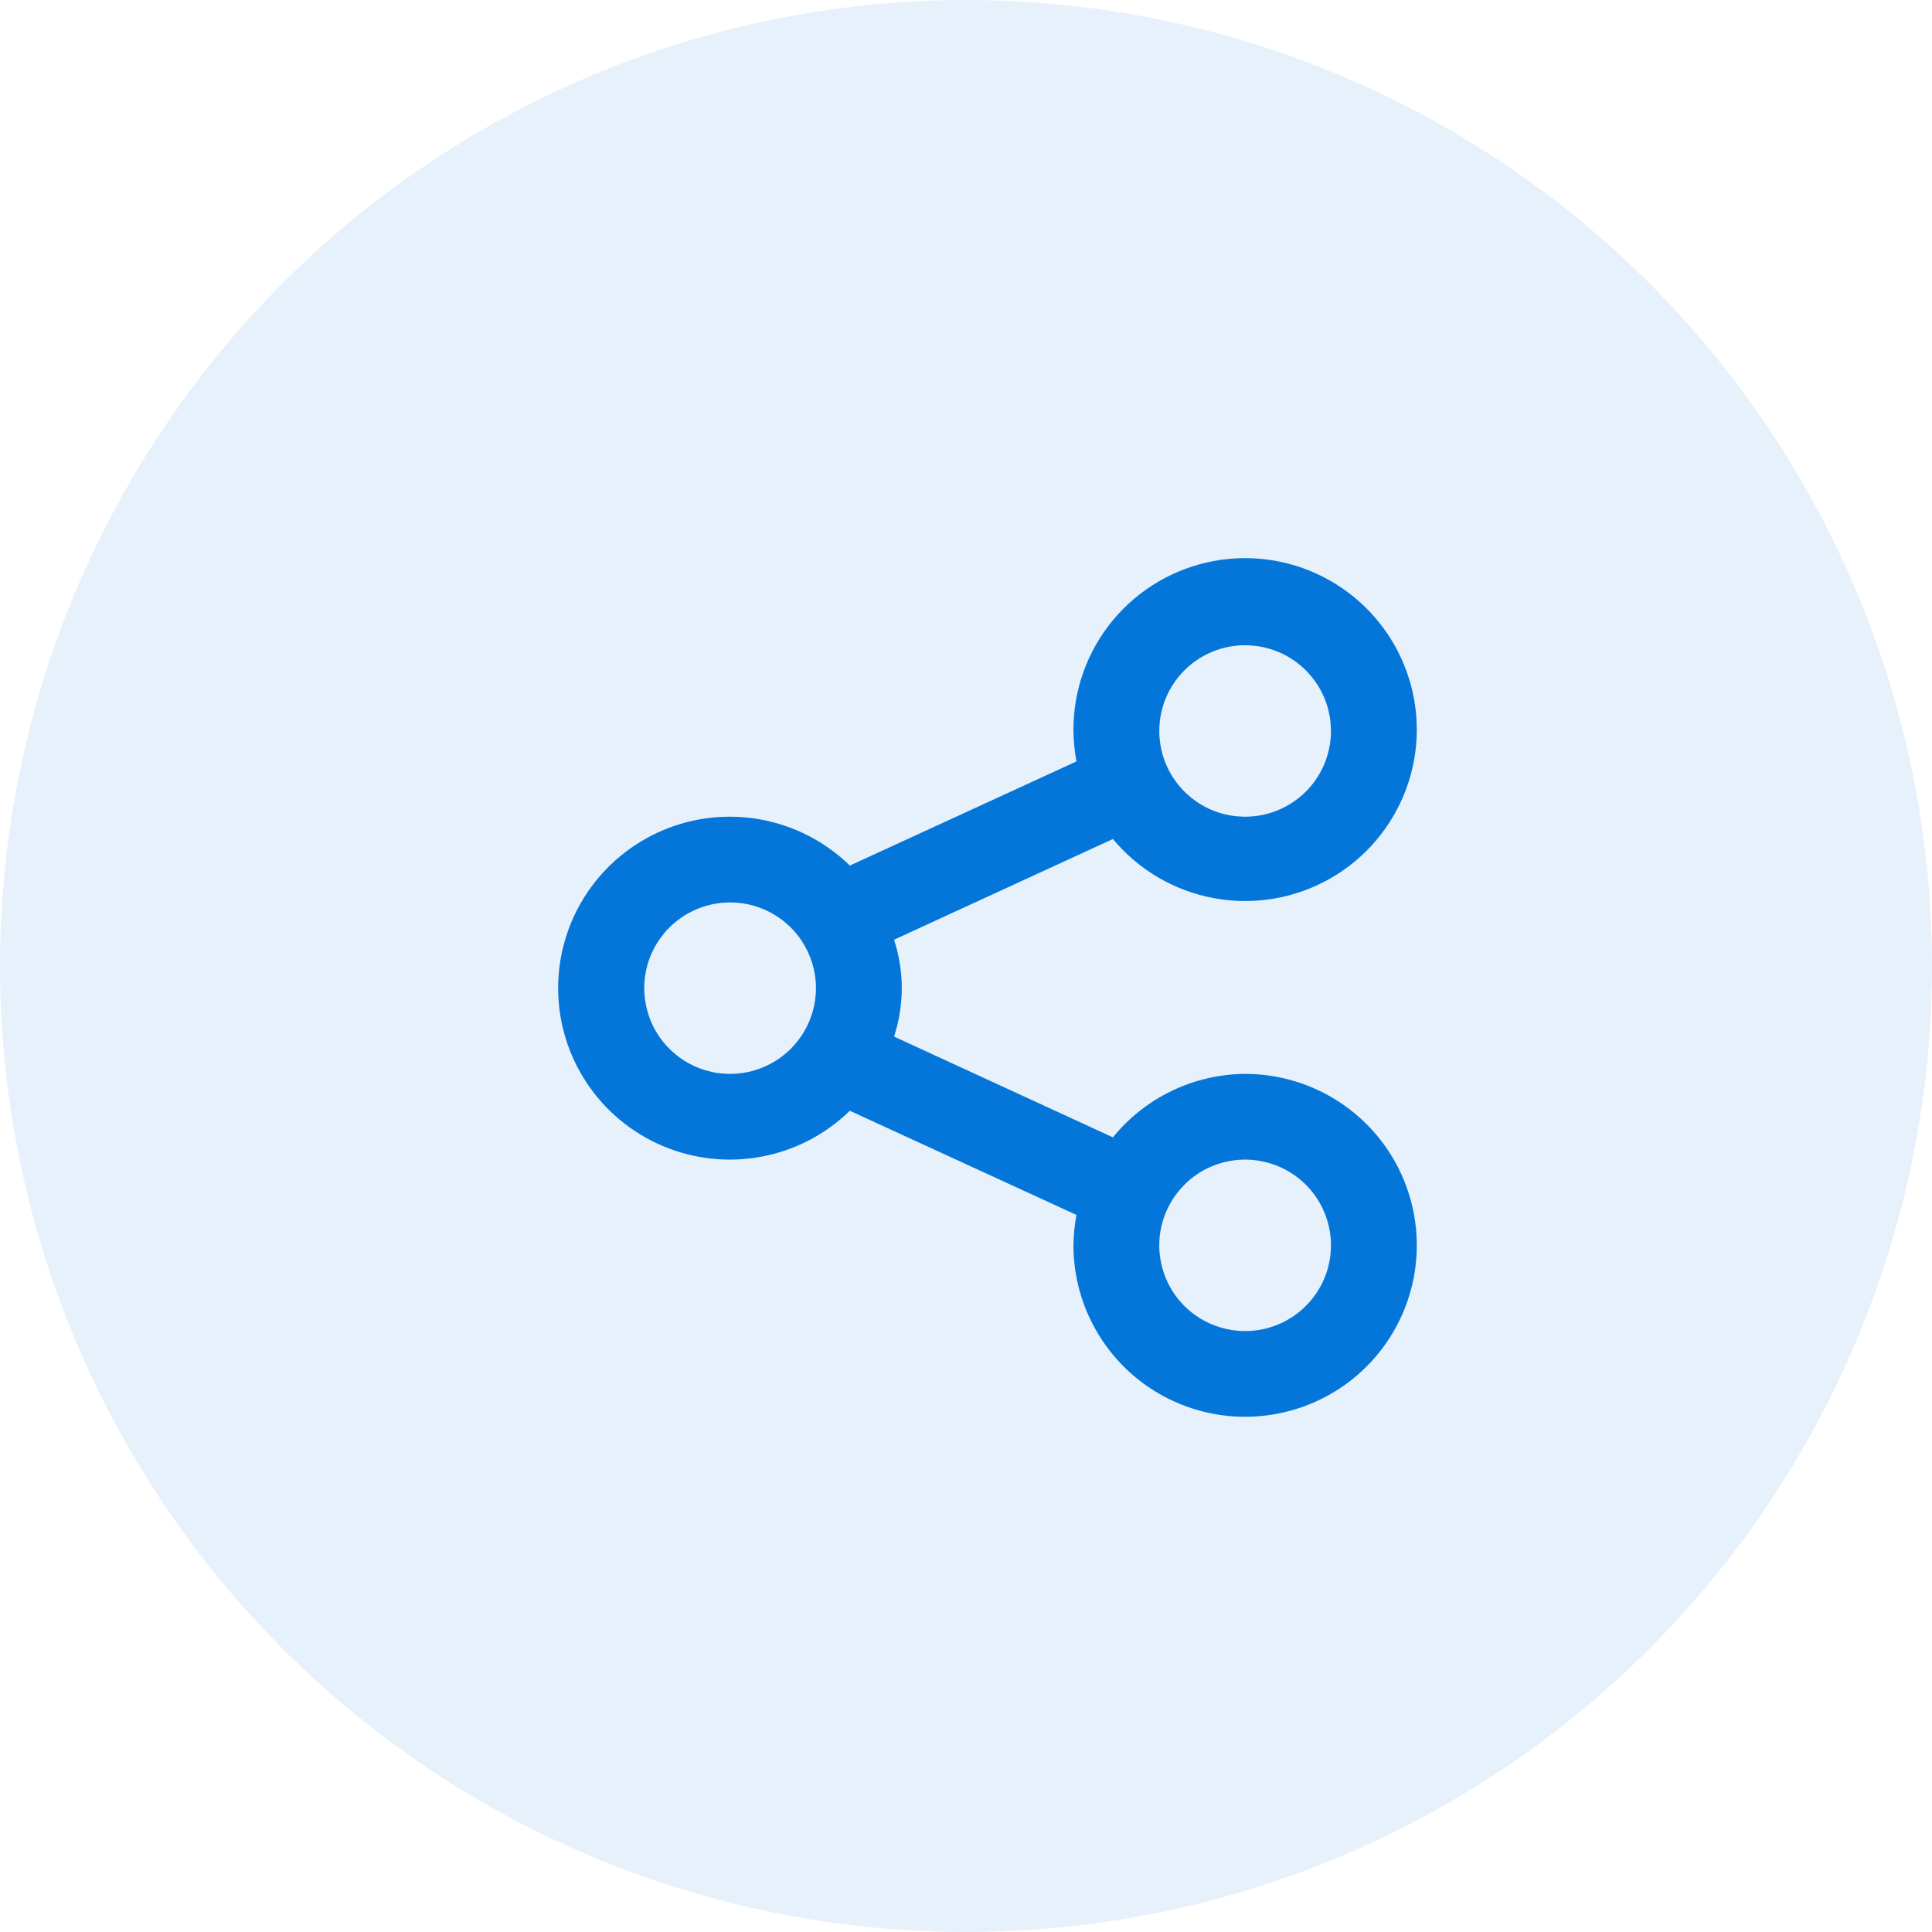 <svg width="45" height="45" viewBox="0 0 45 45" fill="none" xmlns="http://www.w3.org/2000/svg">
<circle opacity="0.1" cx="22.5" cy="22.5" r="22.5" fill="#0476D9"/>
<path d="M29.001 25.013C28.411 25.017 27.828 25.151 27.296 25.407C26.764 25.662 26.294 26.032 25.922 26.491L20.824 24.144C21.064 23.411 21.064 22.621 20.824 21.888L25.922 19.542C26.524 20.267 27.362 20.756 28.29 20.923C29.217 21.091 30.174 20.926 30.992 20.457C31.809 19.989 32.434 19.247 32.758 18.362C33.081 17.478 33.081 16.508 32.757 15.624C32.434 14.74 31.808 13.998 30.991 13.53C30.173 13.061 29.216 12.896 28.289 13.064C27.361 13.232 26.523 13.721 25.922 14.446C25.32 15.171 24.995 16.084 25.003 17.026C25.006 17.264 25.029 17.501 25.073 17.735L19.794 20.161C19.232 19.611 18.519 19.24 17.746 19.093C16.973 18.946 16.173 19.03 15.448 19.335C14.722 19.64 14.103 20.152 13.668 20.807C13.232 21.462 13 22.23 13 23.016C13 23.802 13.232 24.571 13.668 25.226C14.103 25.88 14.722 26.392 15.448 26.697C16.173 27.002 16.973 27.086 17.746 26.939C18.519 26.793 19.232 26.421 19.794 25.872L25.073 28.298C25.029 28.532 25.006 28.769 25.003 29.006C25.003 29.796 25.237 30.568 25.677 31.225C26.116 31.882 26.74 32.394 27.471 32.696C28.202 32.998 29.006 33.077 29.781 32.923C30.557 32.769 31.27 32.389 31.829 31.83C32.388 31.272 32.769 30.56 32.923 29.786C33.078 29.011 32.998 28.208 32.696 27.478C32.393 26.748 31.88 26.125 31.223 25.686C30.565 25.247 29.792 25.013 29.001 25.013ZM29.001 15.029C29.397 15.029 29.783 15.146 30.112 15.366C30.441 15.585 30.697 15.897 30.849 16.262C31 16.627 31.039 17.028 30.962 17.415C30.885 17.803 30.695 18.159 30.415 18.438C30.135 18.717 29.779 18.907 29.391 18.984C29.003 19.061 28.602 19.022 28.236 18.871C27.871 18.72 27.559 18.463 27.339 18.135C27.119 17.807 27.002 17.421 27.002 17.026C27.002 16.496 27.213 15.988 27.587 15.614C27.962 15.239 28.471 15.029 29.001 15.029ZM17.005 25.013C16.61 25.013 16.223 24.896 15.894 24.676C15.566 24.457 15.309 24.145 15.158 23.78C15.007 23.415 14.967 23.014 15.044 22.627C15.121 22.239 15.312 21.884 15.591 21.604C15.871 21.325 16.227 21.135 16.615 21.058C17.003 20.981 17.405 21.02 17.77 21.171C18.136 21.323 18.448 21.578 18.668 21.907C18.887 22.235 19.005 22.621 19.005 23.016C19.005 23.546 18.794 24.054 18.419 24.428C18.044 24.802 17.535 25.013 17.005 25.013ZM29.001 31.003C28.606 31.003 28.219 30.886 27.89 30.667C27.562 30.447 27.305 30.136 27.154 29.771C27.003 29.406 26.963 29.004 27.04 28.617C27.117 28.23 27.308 27.874 27.587 27.595C27.867 27.315 28.223 27.125 28.611 27.048C28.999 26.971 29.401 27.011 29.766 27.162C30.132 27.313 30.444 27.569 30.664 27.897C30.883 28.226 31.001 28.611 31.001 29.006C31.001 29.536 30.79 30.044 30.415 30.418C30.04 30.793 29.532 31.003 29.001 31.003Z" fill="#0476D9"/>
</svg>
